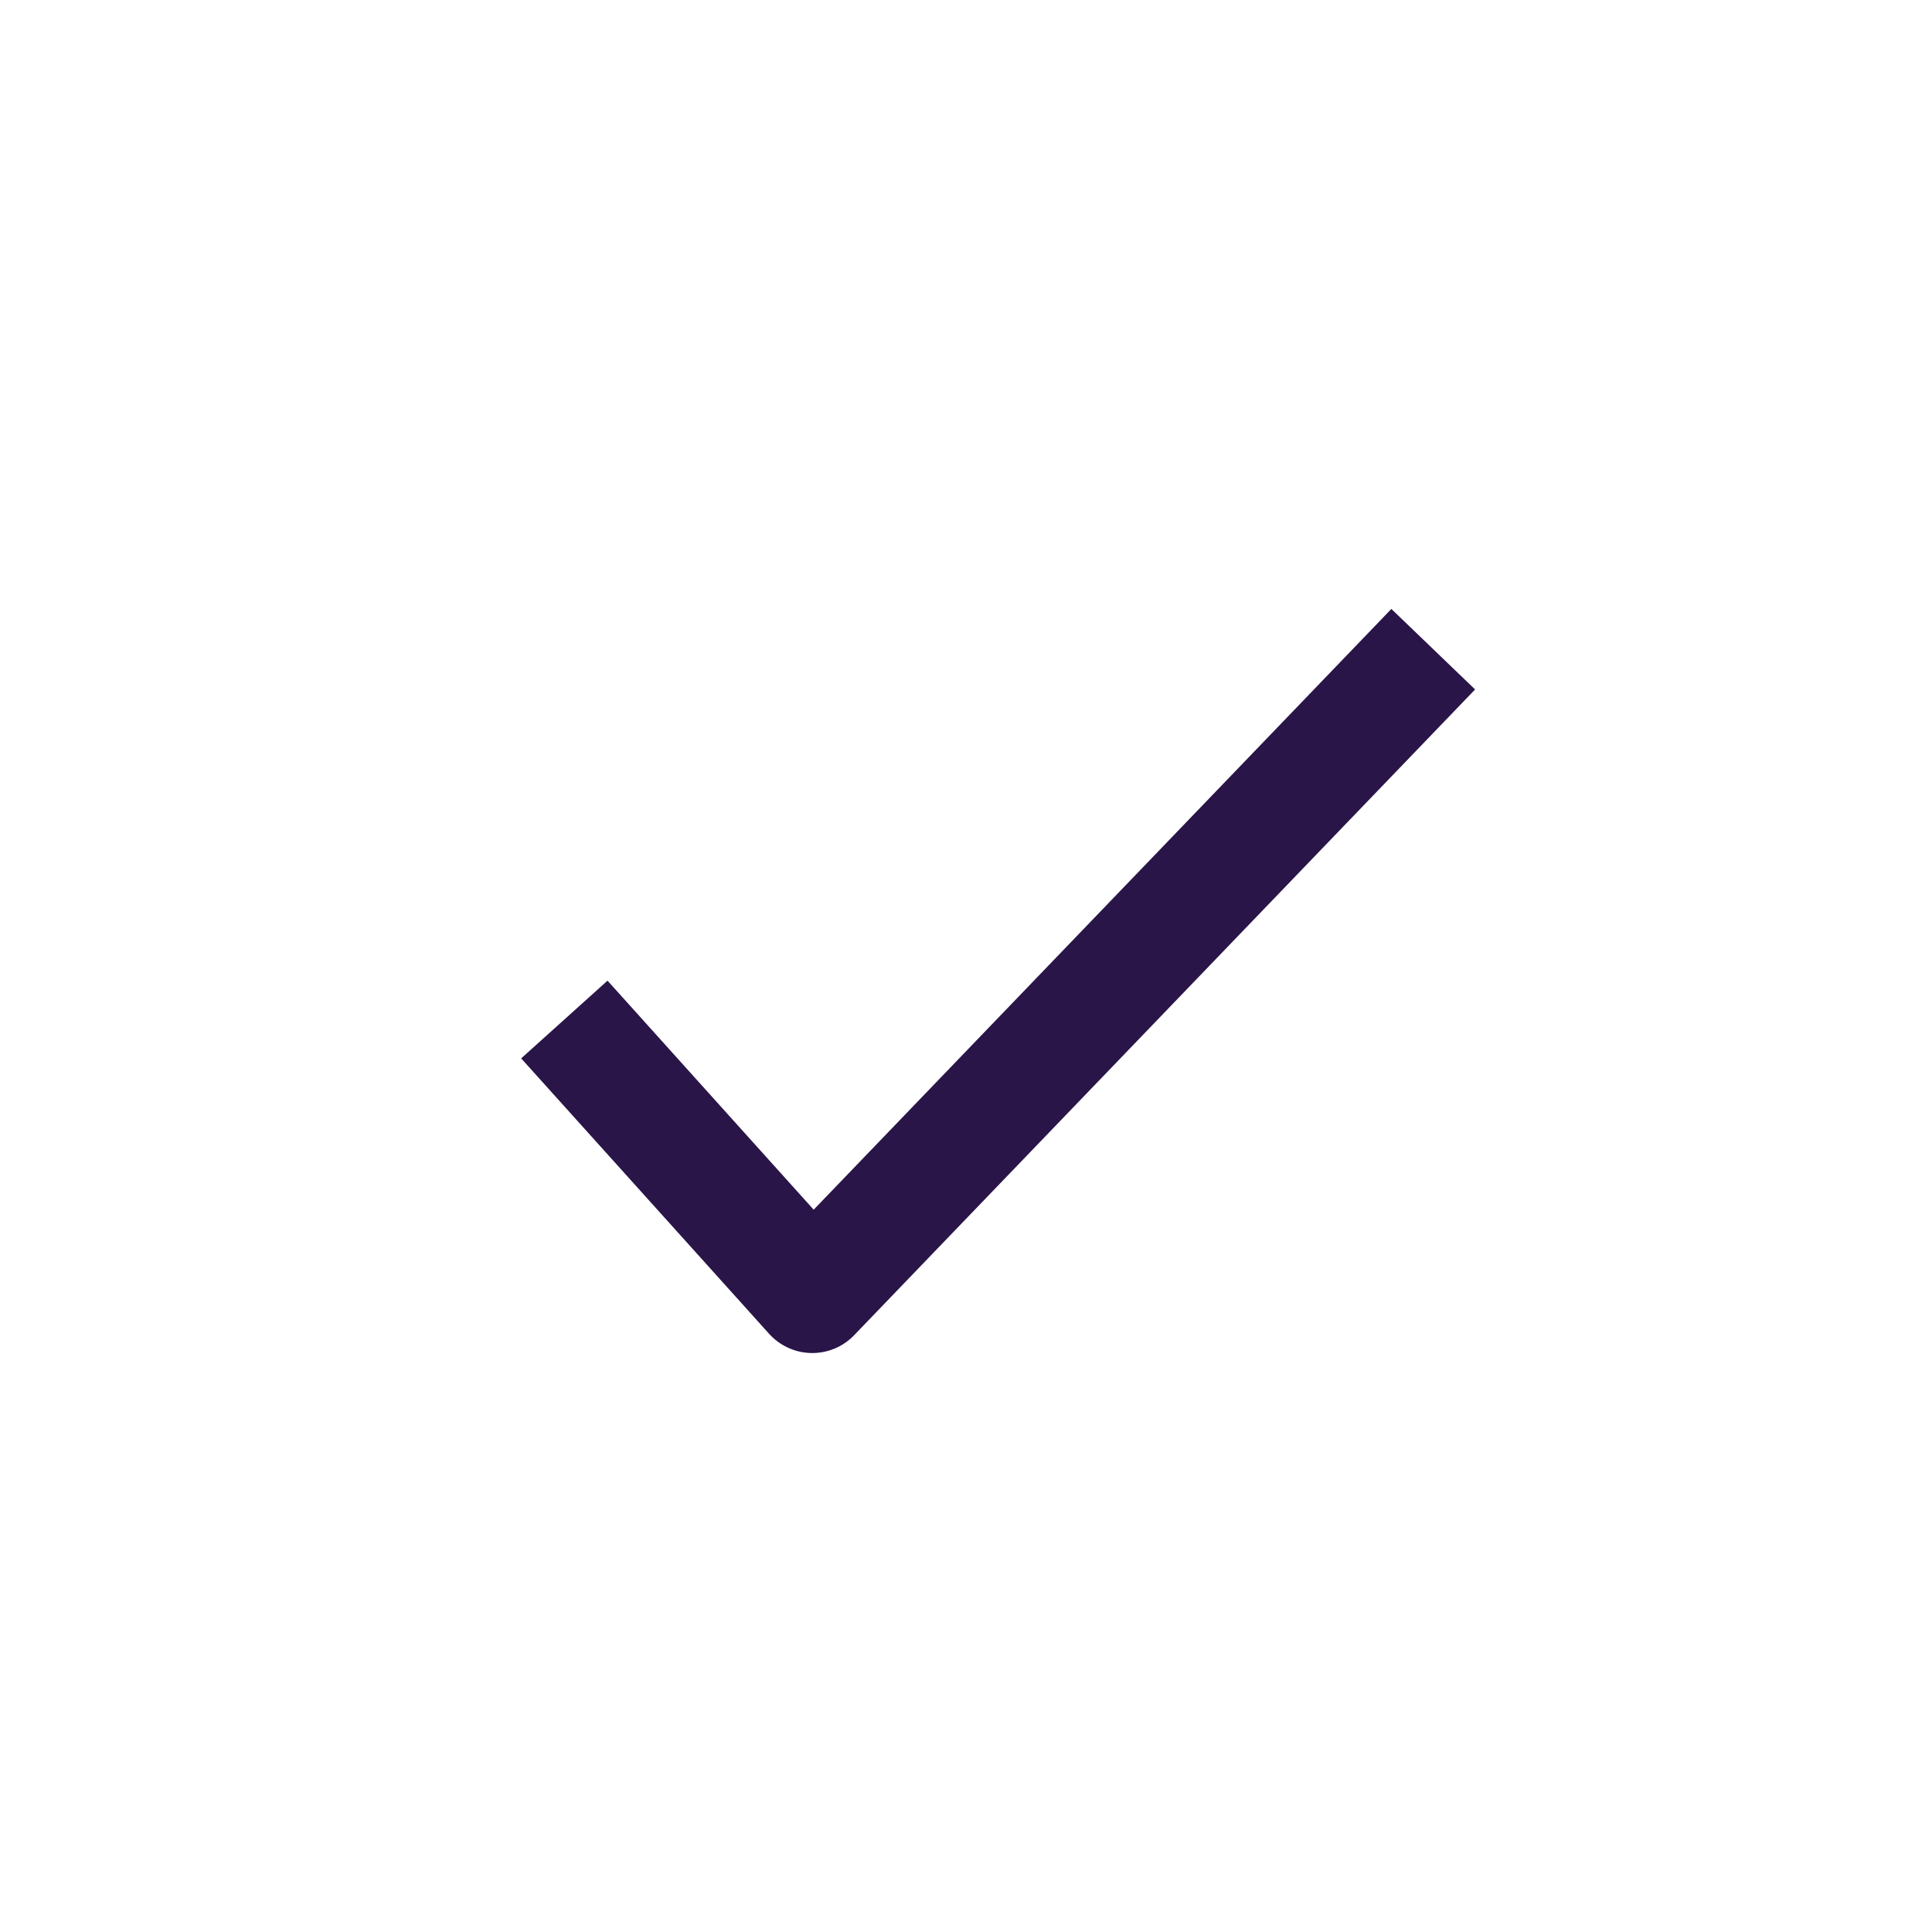 <svg width="23" height="23" viewBox="0 0 23 23" fill="none" xmlns="http://www.w3.org/2000/svg">
<path d="M7.181 12.651L9.67 15.416L16.583 8.227" stroke="#291548" stroke-width="1.383" stroke-linecap="square" stroke-linejoin="round"/>
</svg>
